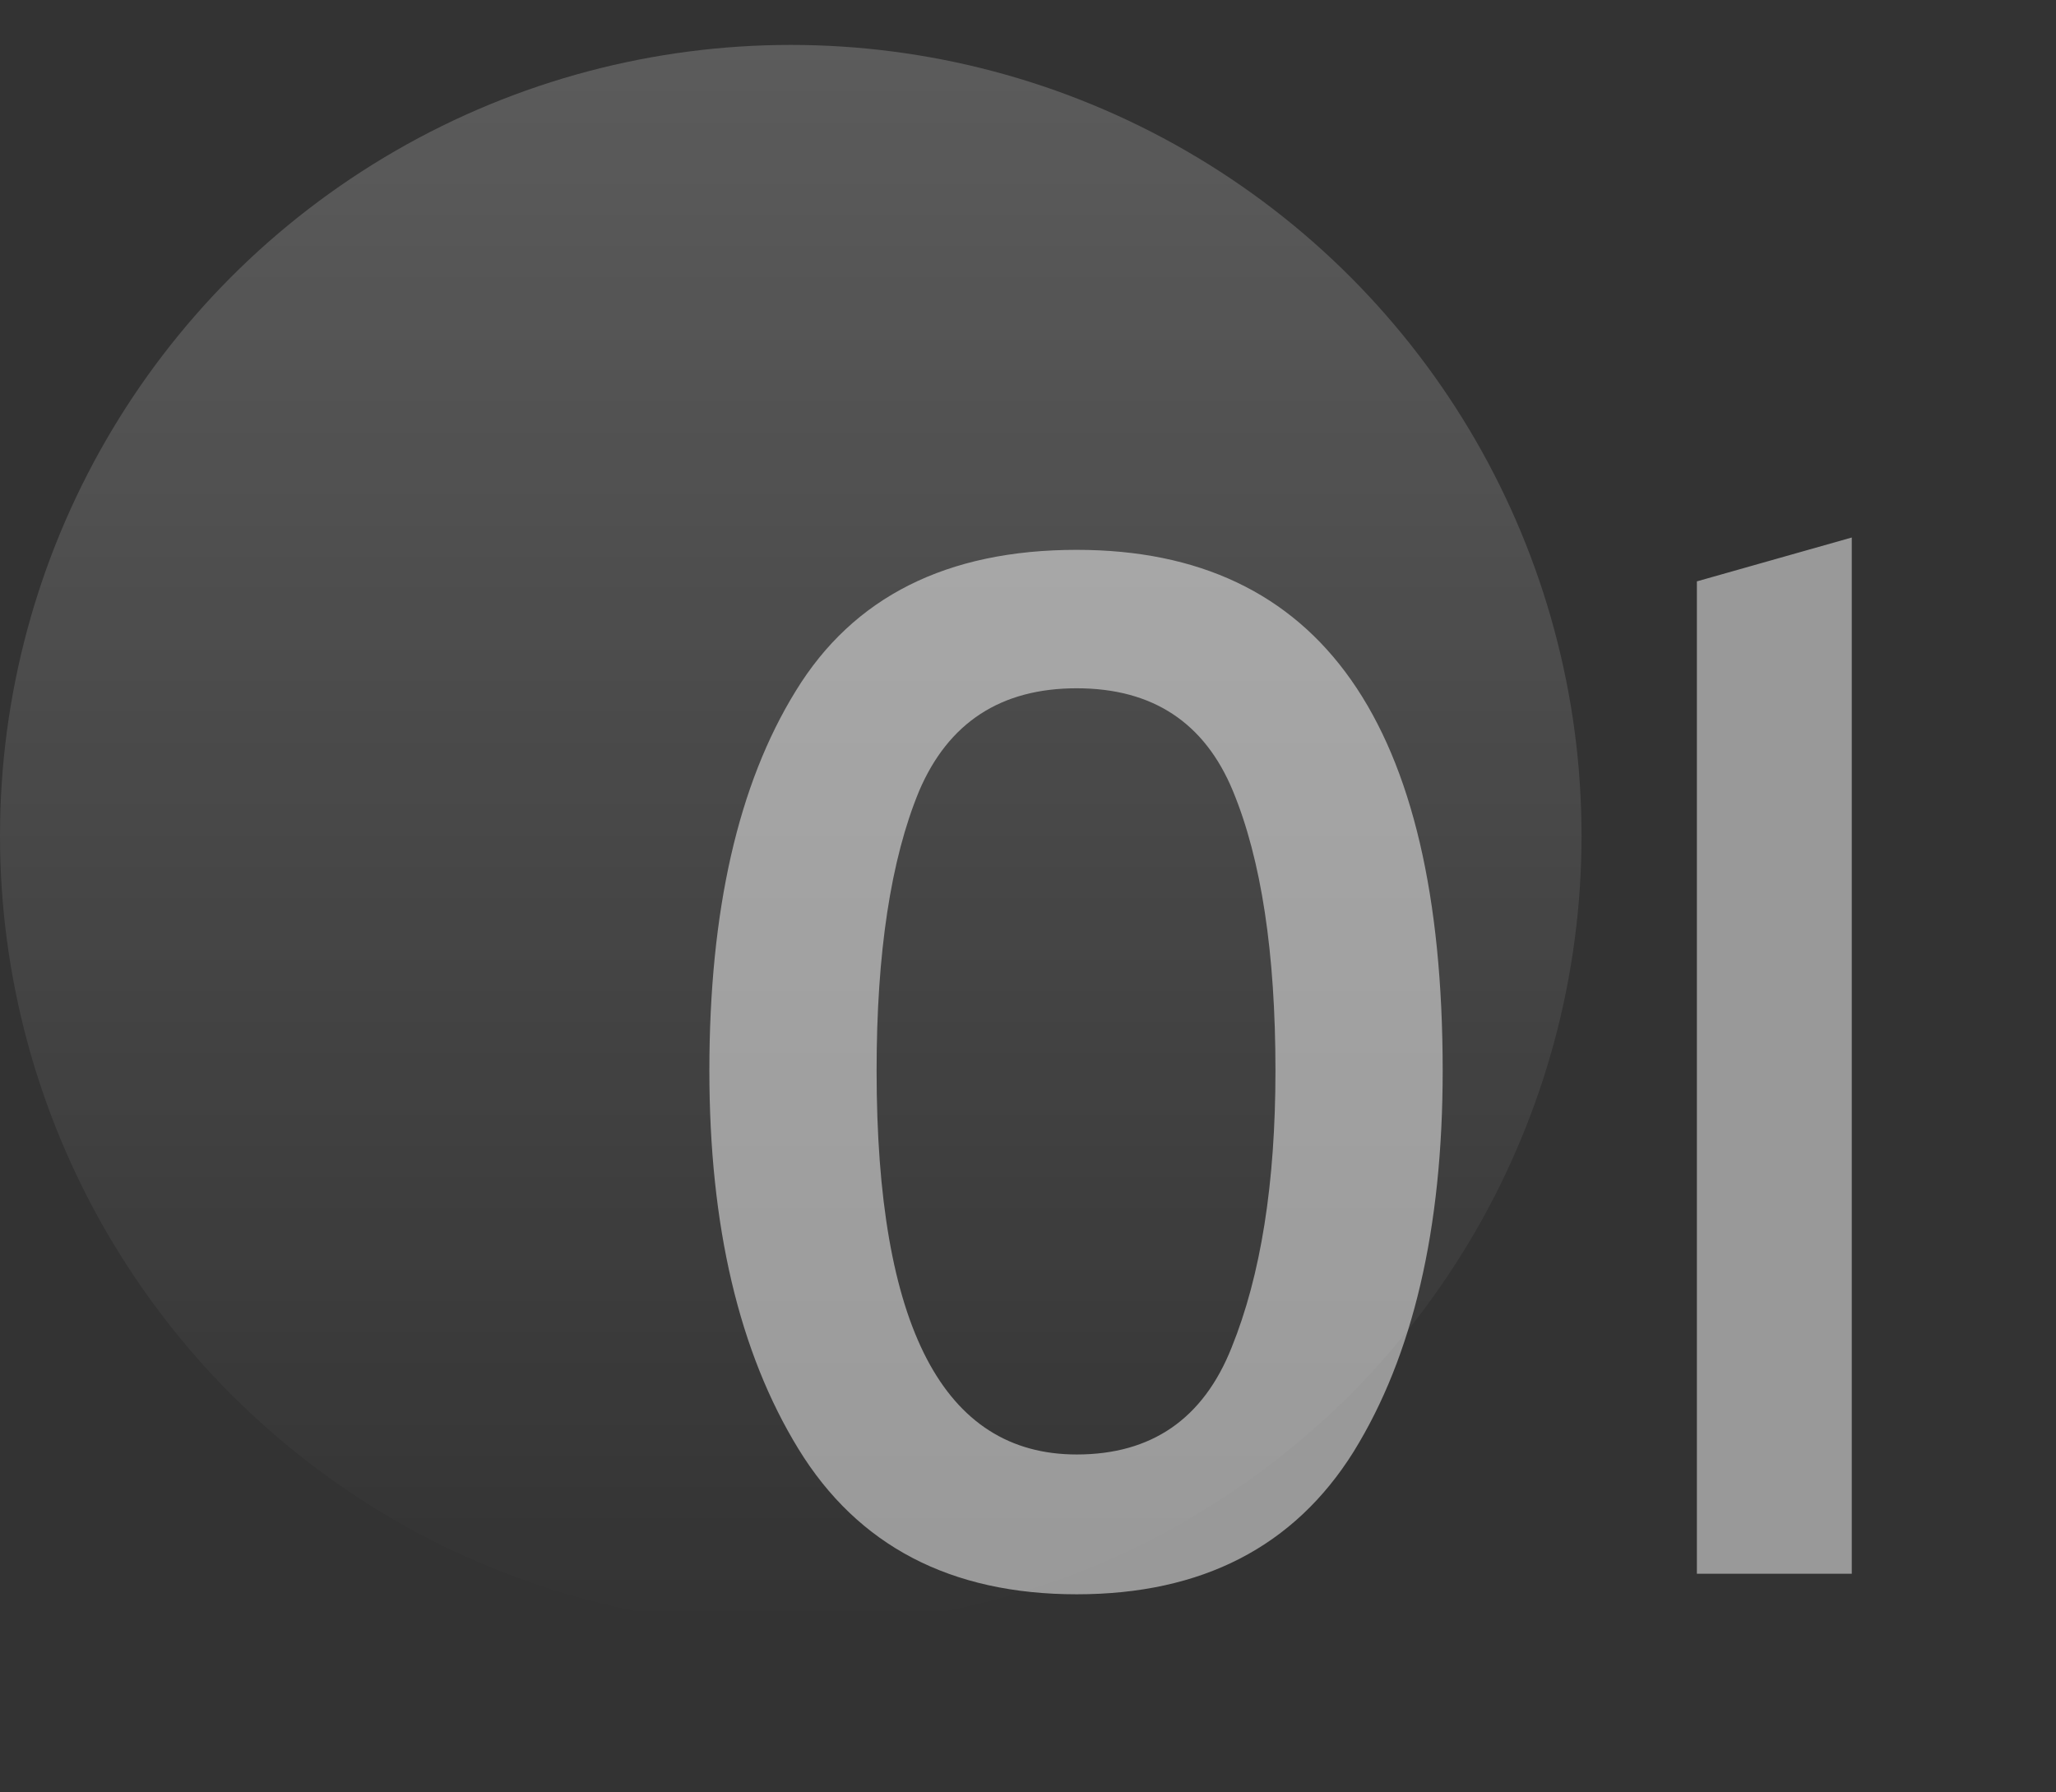 <svg width="39" height="34" viewBox="0 0 39 34" fill="none" xmlns="http://www.w3.org/2000/svg">
<rect x="0" y="0" width="39" height="34" fill="#333333" stroke="none"/>
<circle opacity="0.2" cx="15" cy="15.852" r="15" fill="url(#paint0_linear_3508_306)"/>
<path opacity="0.5" d="M20.424 30.242C18.032 30.242 16.273 29.323 15.146 27.486C14.019 25.648 13.456 23.256 13.456 20.31C13.456 17.276 14.002 14.876 15.094 13.108C16.186 11.322 17.963 10.43 20.424 10.43C25.052 10.43 27.366 13.723 27.366 20.31C27.366 23.308 26.803 25.718 25.676 27.538C24.549 29.34 22.799 30.242 20.424 30.242ZM20.424 27.59C21.845 27.59 22.825 26.914 23.362 25.562C23.917 24.192 24.194 22.442 24.194 20.31C24.194 18.074 23.925 16.306 23.388 15.006C22.851 13.706 21.863 13.056 20.424 13.056C18.985 13.056 17.989 13.706 17.434 15.006C16.897 16.306 16.628 18.074 16.628 20.31C16.628 25.163 17.893 27.59 20.424 27.59ZM32.188 11.028L35.126 10.196V29.852H32.188V11.028Z" fill="white"/>
<defs>
<linearGradient id="paint0_linear_3508_306" x1="15" y1="0.852" x2="15" y2="30.852" gradientUnits="userSpaceOnUse">
<stop stop-color="white"/>
<stop offset="1" stop-color="white" stop-opacity="0"/>
</linearGradient>
</defs>
</svg>
